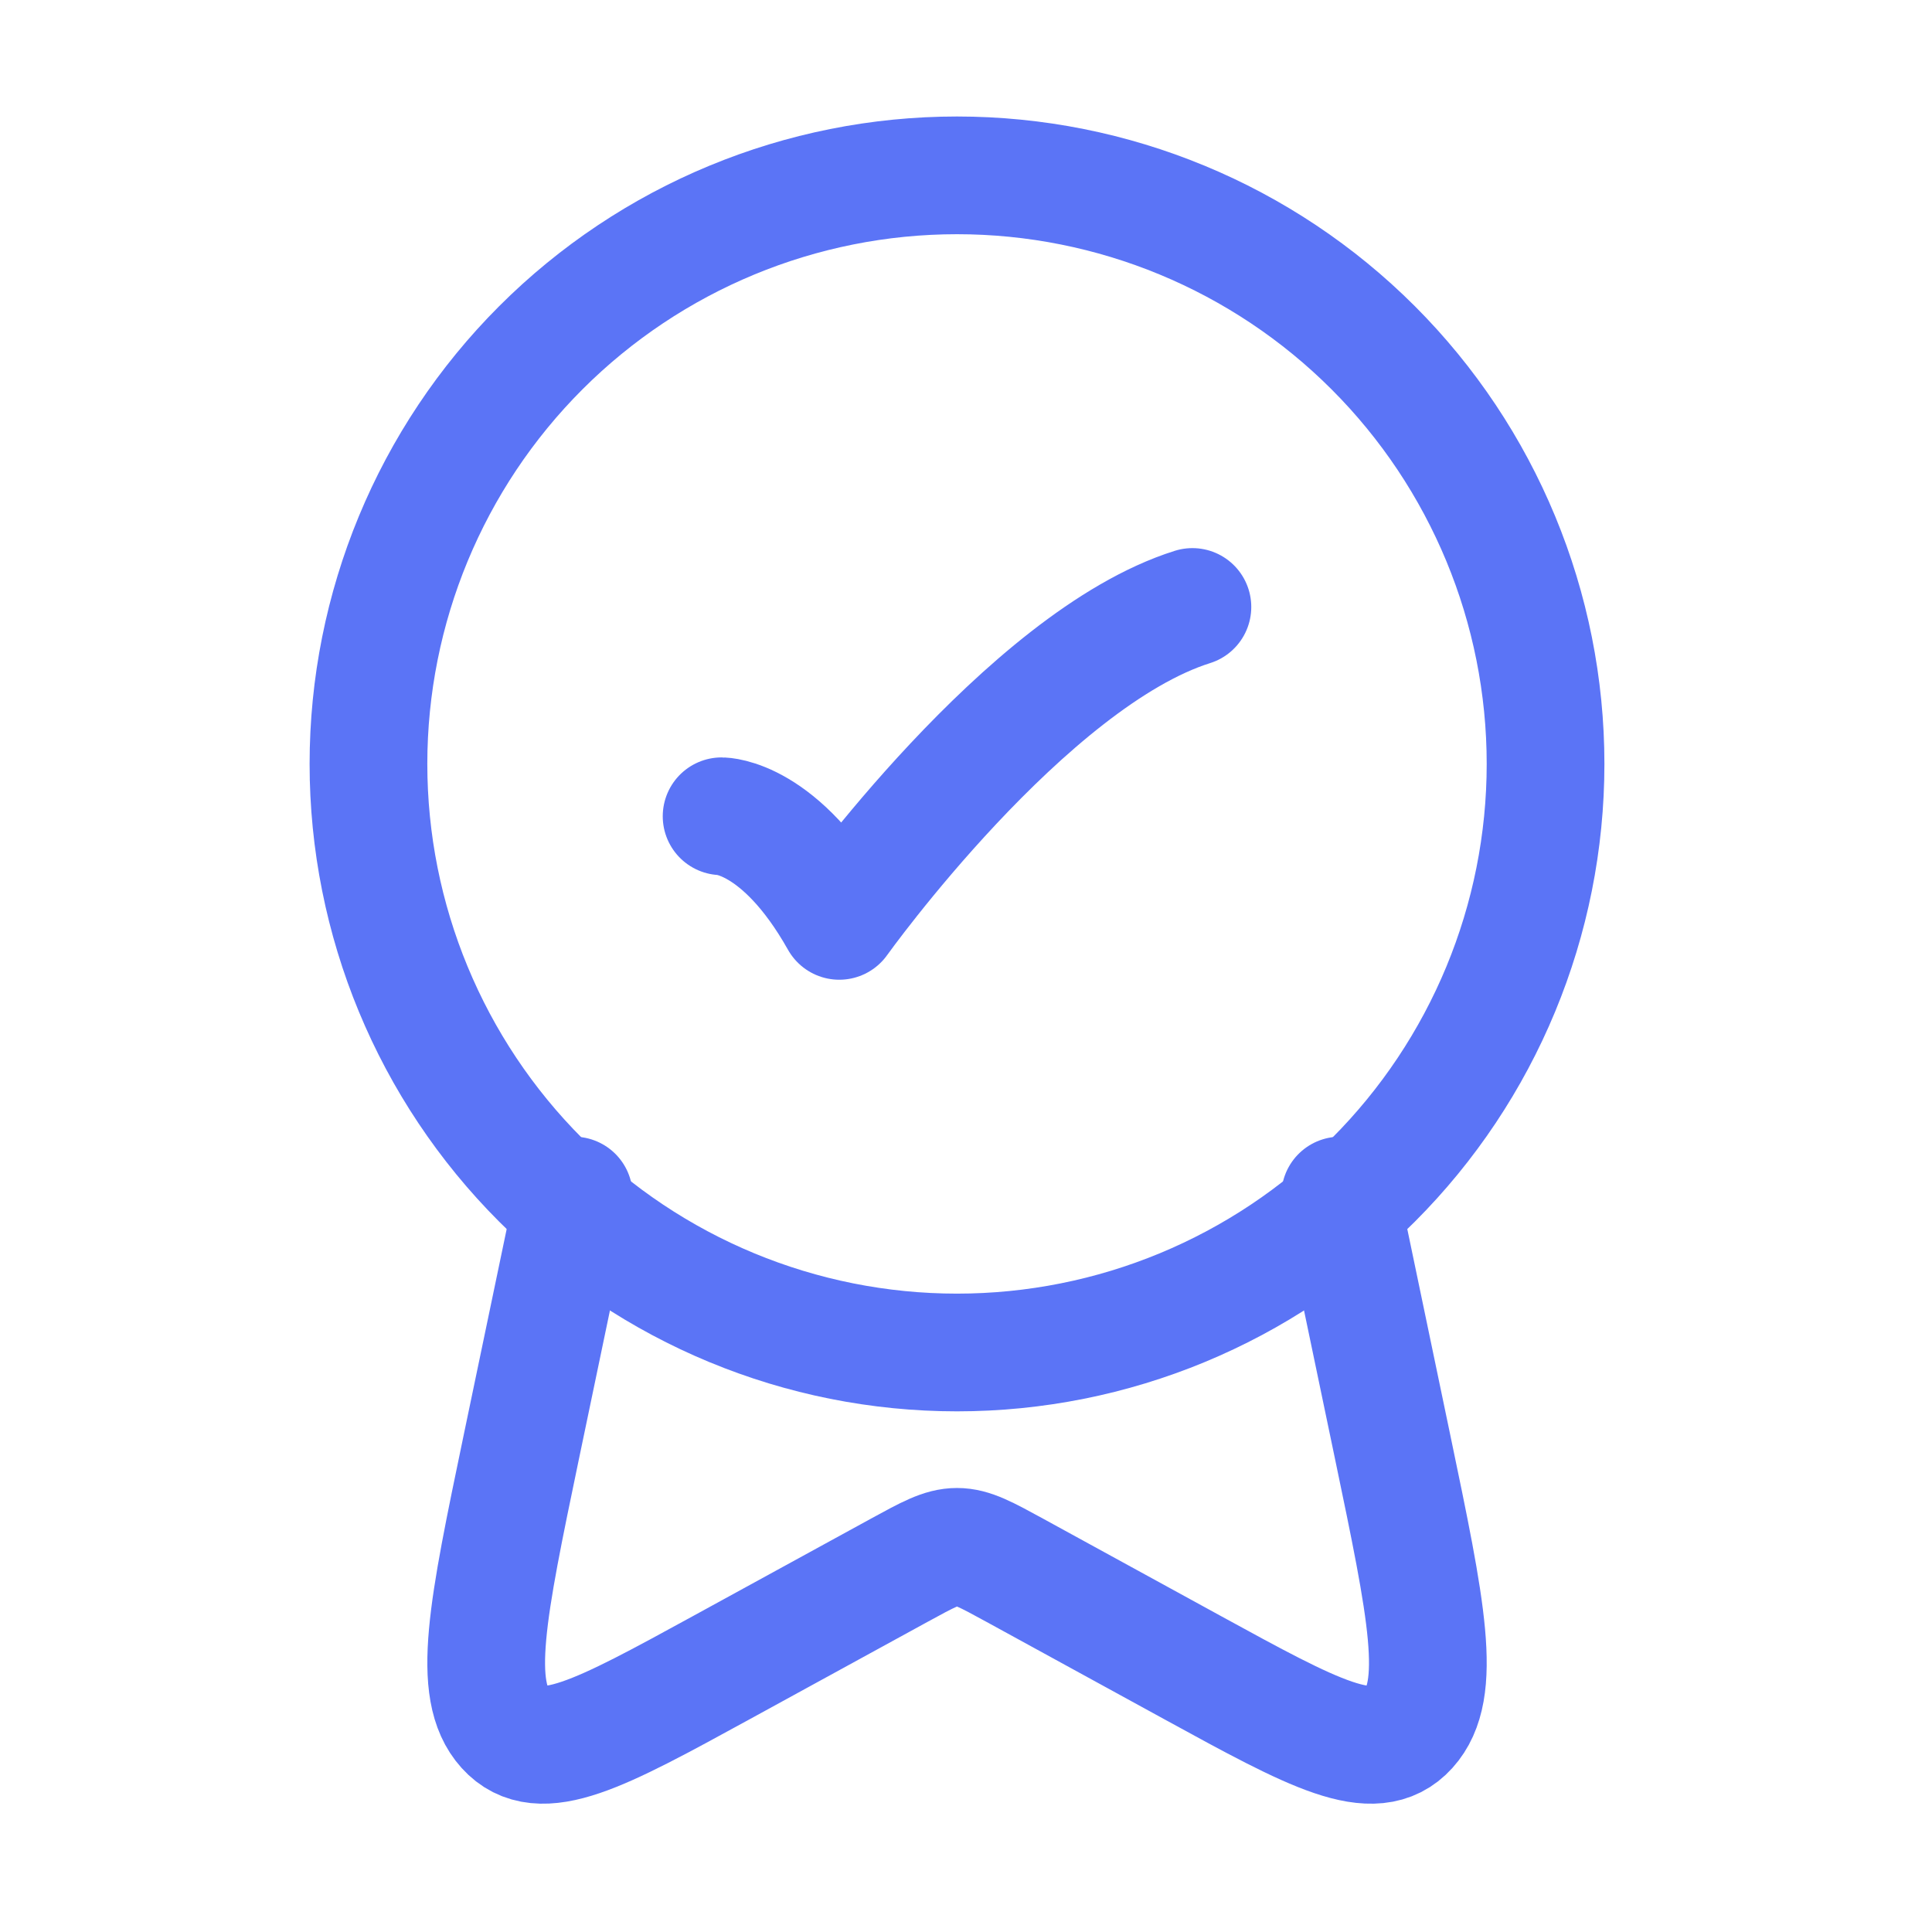 <svg xmlns="http://www.w3.org/2000/svg" width="42" height="42" viewBox="0 0 42 42" fill="none"><path d="M8.01 16.607C8.01 20 9.358 23.255 11.757 25.654C14.157 28.054 17.411 29.402 20.804 29.402C24.198 29.402 27.452 28.054 29.852 25.654C32.251 23.255 33.599 20 33.599 16.607C33.599 13.214 32.251 9.959 29.852 7.56C27.452 5.16 24.198 3.812 20.804 3.812C17.411 3.812 14.157 5.16 11.757 7.56C9.358 9.959 8.01 13.214 8.01 16.607Z" stroke="#5B74F6" stroke-width="2.559" stroke-linecap="round" stroke-linejoin="round"></path><path d="M15.687 17.745C15.687 17.745 16.966 17.745 18.245 20.019C18.245 20.019 22.309 14.333 25.922 13.195M29.134 25.99L30.277 31.466C31.011 34.984 31.38 36.743 30.624 37.577C29.87 38.411 28.56 37.694 25.939 36.26L22.06 34.136C21.441 33.798 21.132 33.627 20.804 33.627C20.477 33.627 20.168 33.798 19.549 34.136L15.669 36.26C13.049 37.693 11.739 38.411 10.985 37.577C10.231 36.743 10.598 34.984 11.331 31.466L12.474 25.99" stroke="#5B74F6" stroke-width="2.559" stroke-linecap="round" stroke-linejoin="round"></path></svg>
